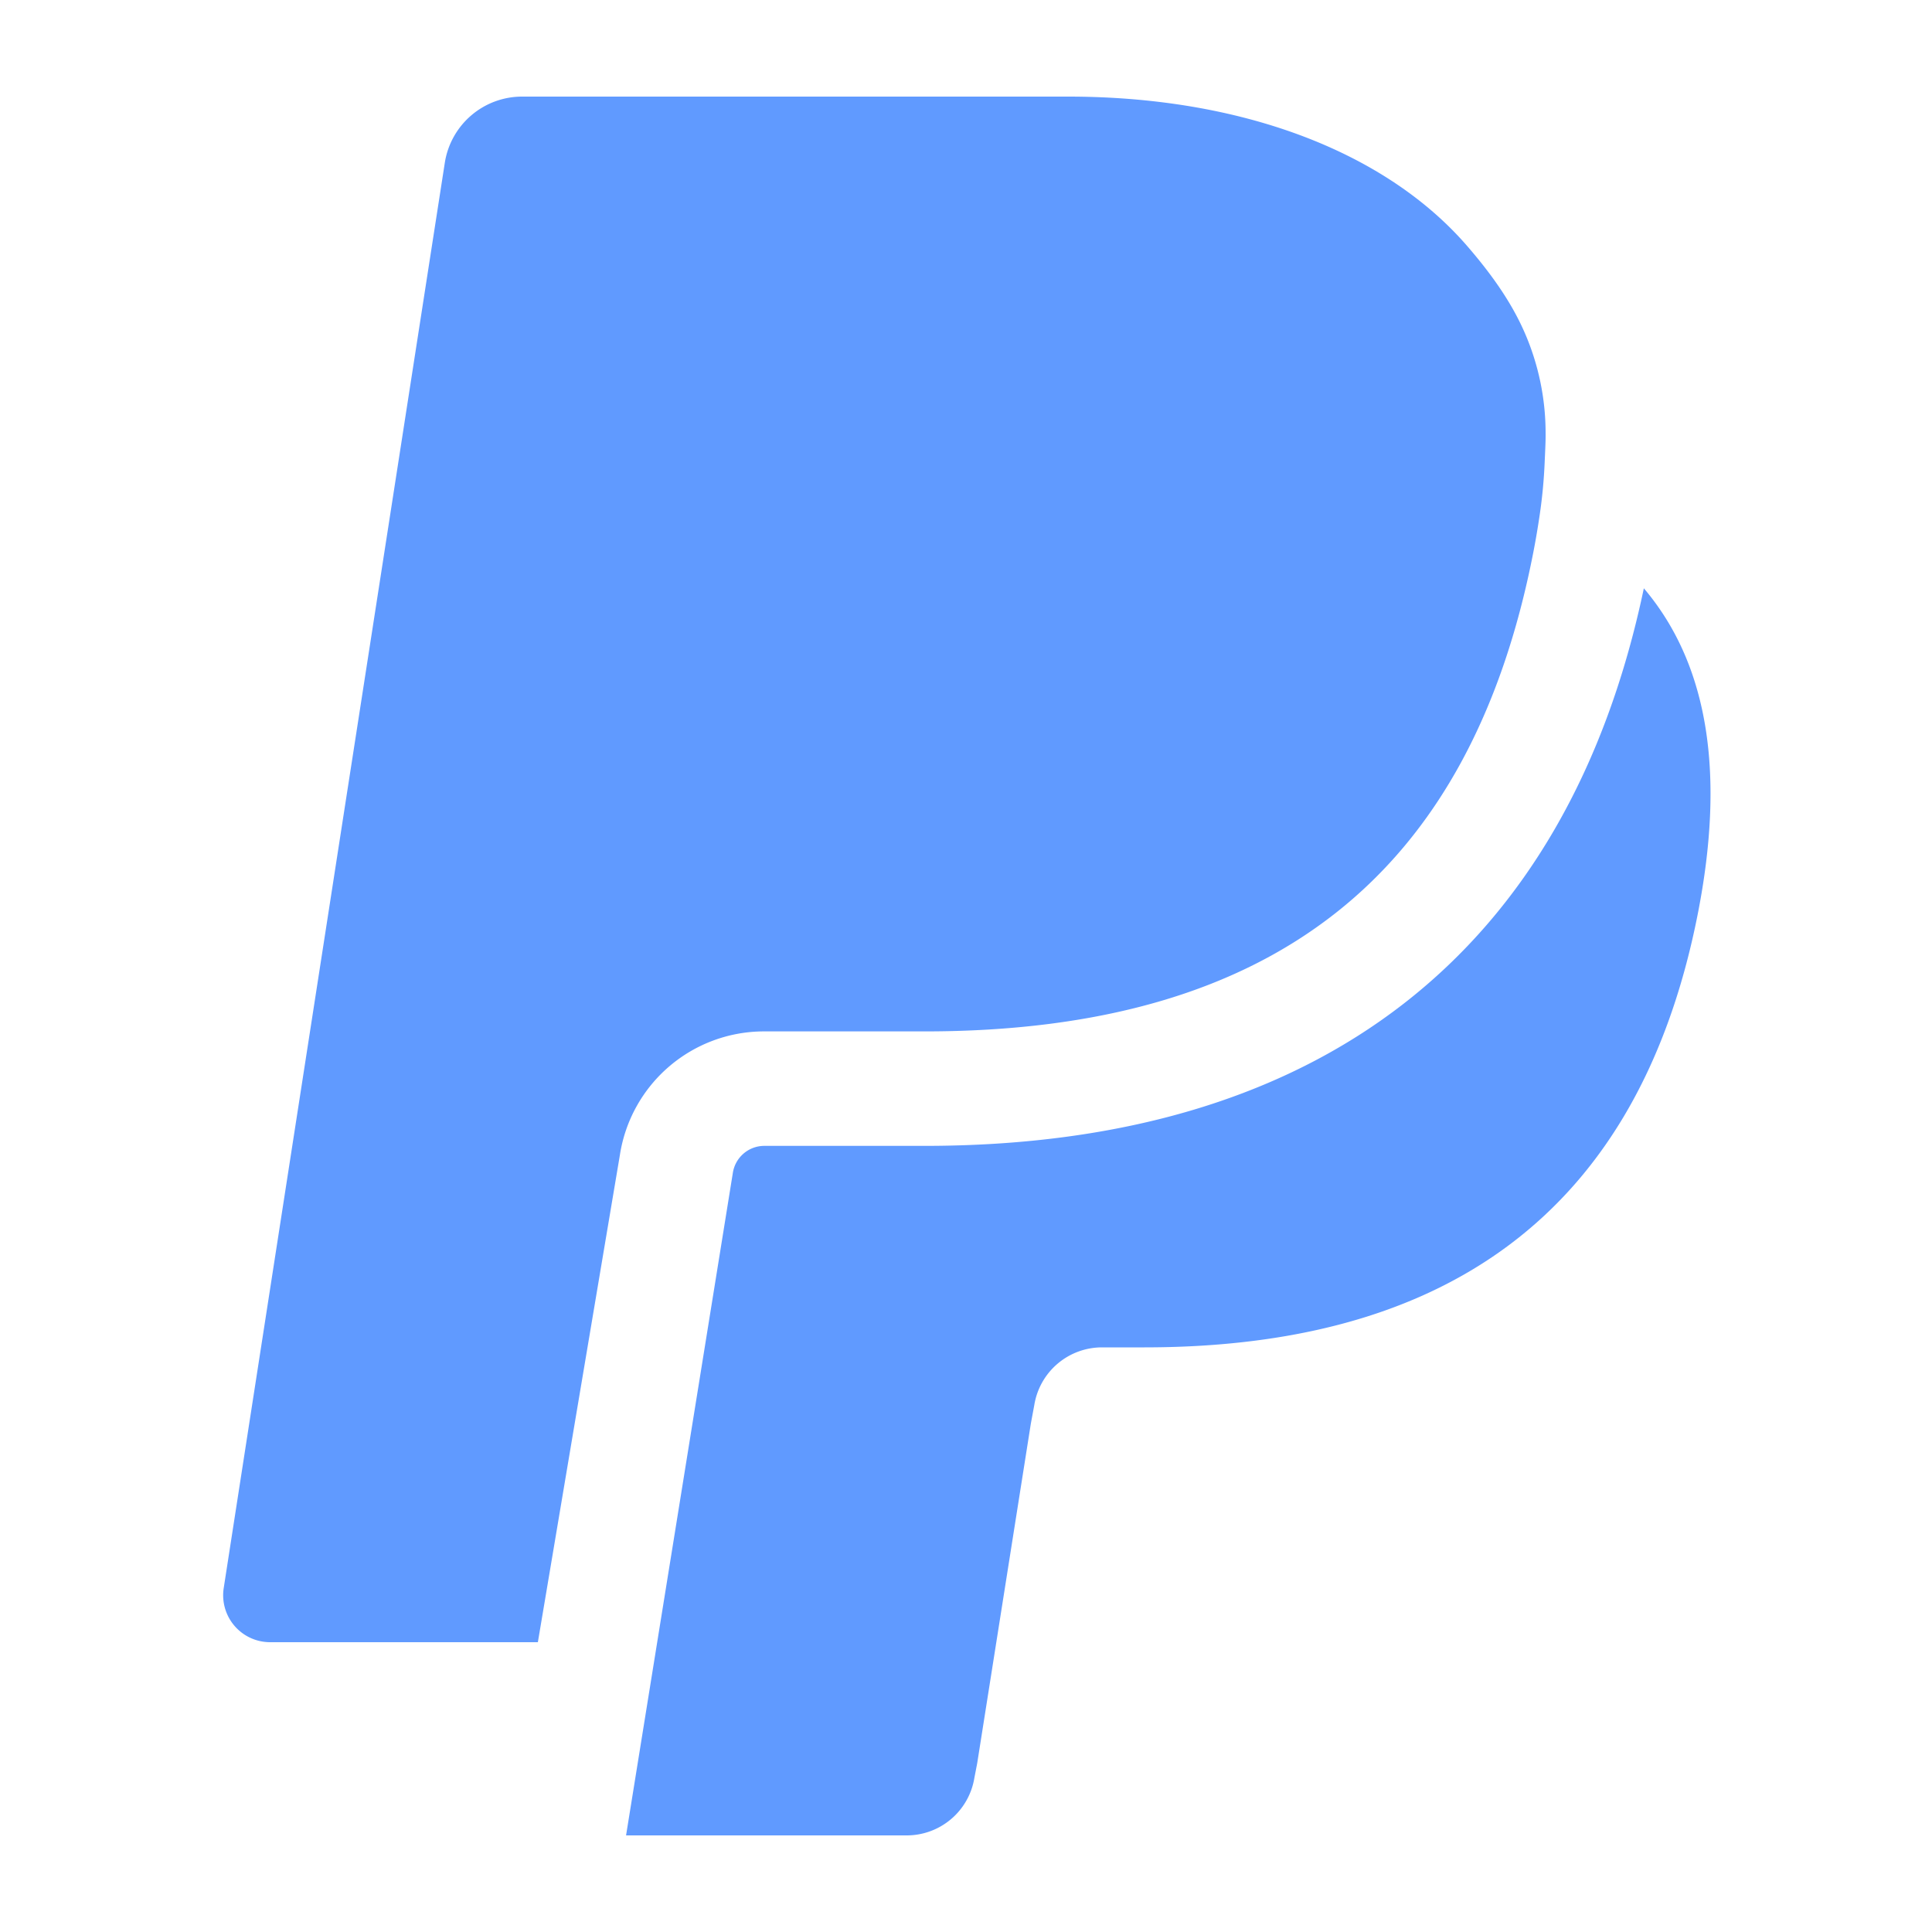 <svg xmlns="http://www.w3.org/2000/svg" width="40" height="40" viewBox="0 0 20 20"><path fill="#609AFF" d="M7.914 10.677h1.659c3.604 0 5.649-1.623 6.3-4.96q.032-.164.056-.322c.036-.226.054-.429.062-.624c.006-.134.01-.213.009-.287a2.6 2.6 0 0 0-.216-1.039c-.129-.296-.324-.587-.613-.918C14.318 1.557 12.832 1 11.057 1H5.404a.81.81 0 0 0-.799.683l-1.02 6.571l-1.269 8.185a.486.486 0 0 0 .48.561h2.772l.849-5.043a1.51 1.51 0 0 1 1.497-1.28m9.103-4.587c-.792 3.771-3.357 5.772-7.445 5.772H7.914a.33.33 0 0 0-.328.282L6.481 19h2.907a.71.71 0 0 0 .699-.597l.029-.15l.555-3.514l.036-.194a.71.71 0 0 1 .699-.597h.44c2.85 0 5.081-1.158 5.733-4.506c.268-1.38.132-2.534-.562-3.352"/></svg>